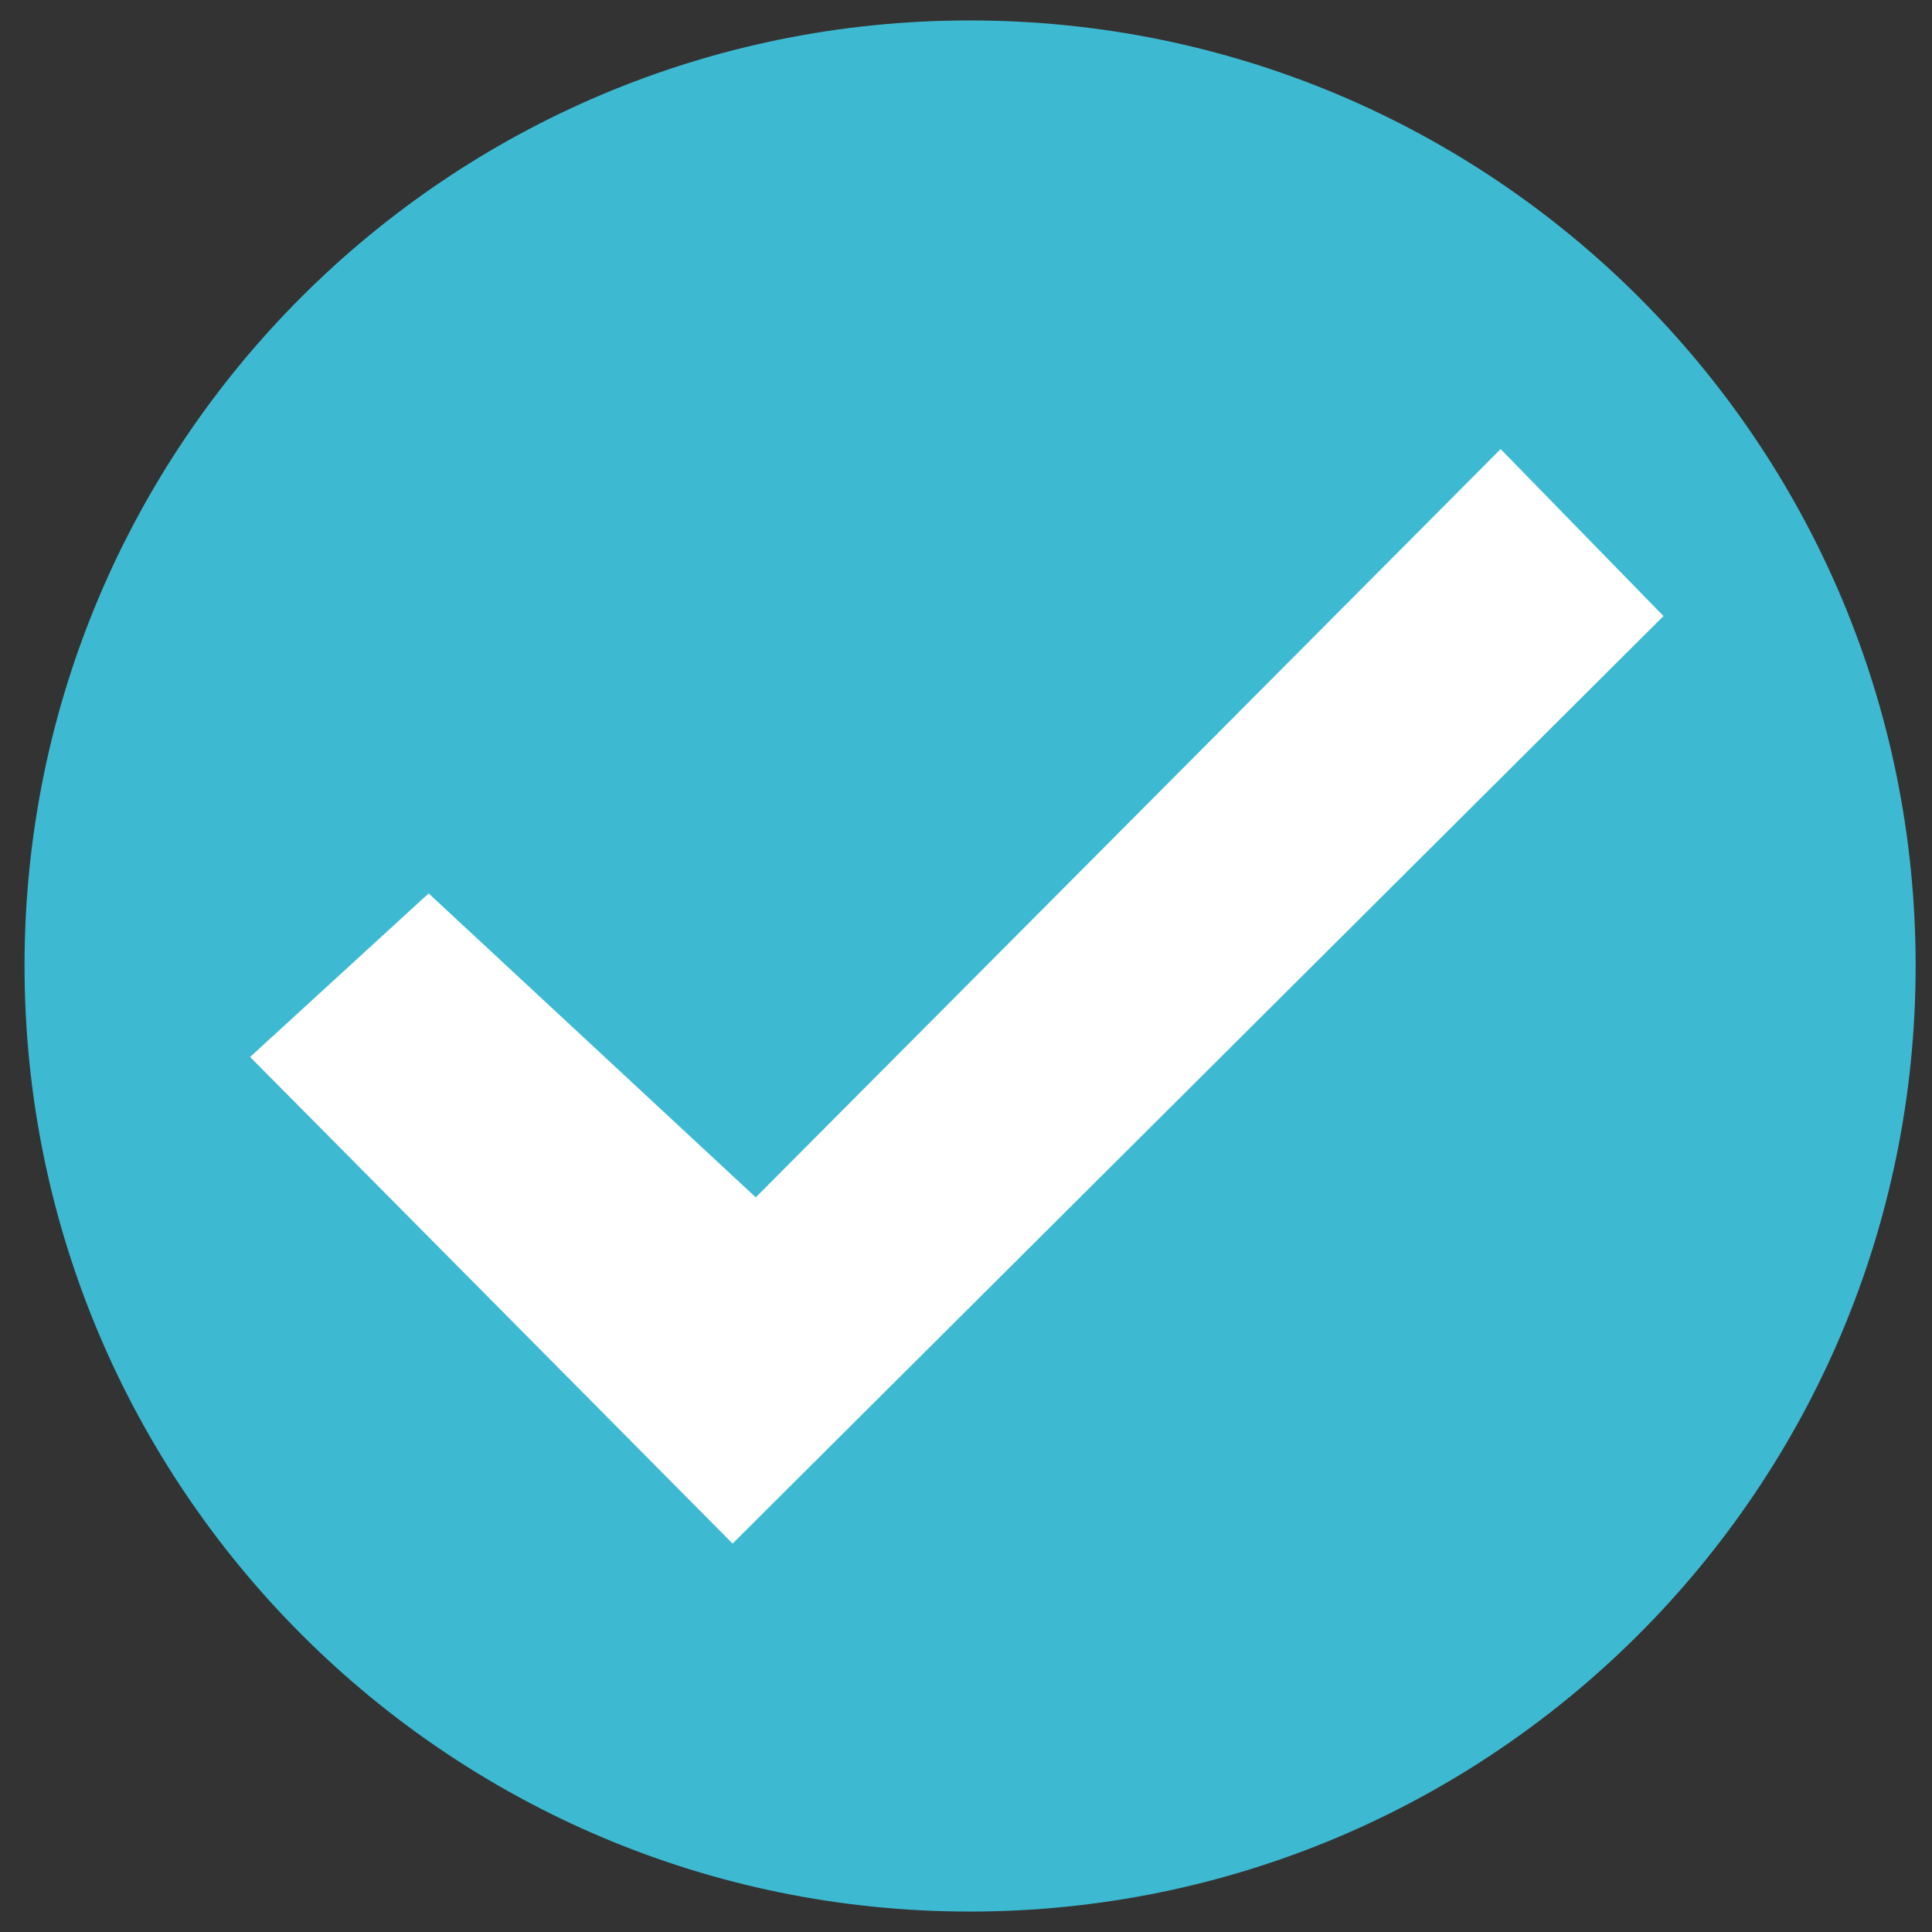 <?xml version="1.0" encoding="utf-8"?>
<!-- Generator: Adobe Illustrator 25.2.2, SVG Export Plug-In . SVG Version: 6.00 Build 0)  -->
<svg version="1.1" id="Layer_1" xmlns="http://www.w3.org/2000/svg" xmlns:xlink="http://www.w3.org/1999/xlink" x="0px" y="0px"
	 viewBox="0 0 283.5 283.5" style="enable-background:new 0 0 283.5 283.5;" xml:space="preserve">
<rect x="0" y="0" width="283.5" height="283.5" fill="#333333" stroke="none"/>
<style type="text/css">
	.st0{display:none;}
	.st1{display:inline;}
	.st2{clip-path:url(#SVGID_2_);fill:none;stroke:#2EBAD4;stroke-width:7.104;}
	.st3{fill:#2EBAD4;}
	.st4{clip-path:url(#SVGID_4_);fill:#2EBAD4;}
	.st5{clip-path:url(#SVGID_6_);fill:#2EBAD4;}
	.st6{clip-path:url(#SVGID_8_);fill:#2EBAD4;}
	.st7{clip-path:url(#SVGID_10_);fill:#2EBAD4;}
	.st8{clip-path:url(#SVGID_12_);fill:#2EBAD4;}
	.st9{clip-path:url(#SVGID_14_);fill:#2EBAD4;}
	.st10{clip-path:url(#SVGID_16_);fill:none;stroke:#2EBAD4;stroke-width:7.104;}
	.st11{clip-path:url(#SVGID_18_);fill:none;stroke:#2EBAD4;stroke-width:7.104;}
	.st12{clip-path:url(#SVGID_20_);fill:none;stroke:#2EBAD4;stroke-width:7.104;}
	.st13{clip-path:url(#SVGID_22_);fill:none;stroke:#2EBAD4;stroke-width:7.104;}
	.st14{clip-path:url(#SVGID_24_);fill:none;stroke:#2EBAD4;stroke-width:7.104;}
	.st15{clip-path:url(#SVGID_26_);fill:none;stroke:#2EBAD4;stroke-width:7.104;}
	.st16{clip-path:url(#SVGID_28_);fill:none;stroke:#2EBAD4;stroke-width:7.104;}
	.st17{clip-path:url(#SVGID_30_);fill:none;stroke:#2EBAD4;stroke-width:7.104;}
	.st18{clip-path:url(#SVGID_32_);fill:none;stroke:#2EBAD4;stroke-width:7.104;}
	.st19{clip-path:url(#SVGID_34_);fill:none;stroke:#2EBAD4;stroke-width:7.104;}
	.st20{clip-path:url(#SVGID_36_);fill:none;stroke:#3DBAD2;stroke-width:16.155;}
	.st21{clip-path:url(#SVGID_38_);fill:none;stroke:#3DBAD2;stroke-width:11.541;}
	.st22{fill:#3DBAD2;}
	.st23{clip-path:url(#SVGID_40_);fill:none;stroke:#3DBAD2;stroke-width:10.065;}
	.st24{clip-path:url(#SVGID_42_);fill:none;stroke:#2EBAD4;stroke-width:10.338;}
	.st25{clip-path:url(#SVGID_44_);fill:#2EBAD4;}
	.st26{clip-path:url(#SVGID_46_);fill:#2EBAD4;}
	.st27{clip-path:url(#SVGID_48_);fill:#2EBAD4;}
	.st28{clip-path:url(#SVGID_50_);fill:#2EBAD4;}
	.st29{clip-path:url(#SVGID_52_);fill:#2EBAD4;}
	.st30{clip-path:url(#SVGID_54_);fill:#2EBAD4;}
	.st31{clip-path:url(#SVGID_56_);fill:none;stroke:#2EBAD4;stroke-width:10.338;}
	.st32{clip-path:url(#SVGID_58_);fill:none;stroke:#2EBAD4;stroke-width:10.338;}
	.st33{clip-path:url(#SVGID_60_);fill:none;stroke:#2EBAD4;stroke-width:10.338;}
	.st34{clip-path:url(#SVGID_62_);fill:none;stroke:#2EBAD4;stroke-width:10.338;}
	.st35{clip-path:url(#SVGID_64_);fill:none;stroke:#2EBAD4;stroke-width:10.338;}
	.st36{clip-path:url(#SVGID_66_);fill:none;stroke:#2EBAD4;stroke-width:10.338;}
	.st37{clip-path:url(#SVGID_68_);fill:none;stroke:#2EBAD4;stroke-width:10.338;}
	.st38{clip-path:url(#SVGID_70_);fill:none;stroke:#2EBAD4;stroke-width:10.338;}
	.st39{clip-path:url(#SVGID_72_);fill:none;stroke:#2EBAD4;stroke-width:10.338;}
	.st40{clip-path:url(#SVGID_74_);fill:none;stroke:#2EBAD4;stroke-width:10.338;}
	.st41{clip-path:url(#SVGID_76_);fill:none;stroke:#3DBAD2;stroke-width:13.184;}
	.st42{clip-path:url(#SVGID_78_);fill:#3DBAD2;}
	.st43{clip-path:url(#SVGID_80_);fill:#3DBAD2;}
	.st44{clip-path:url(#SVGID_82_);fill:#3DBAD2;}
	.st45{clip-path:url(#SVGID_84_);fill:#3DBAD2;}
	.st46{clip-path:url(#SVGID_86_);fill:none;stroke:#3DBAD2;stroke-width:13.231;}
	.st47{clip-path:url(#SVGID_88_);fill:#3DBAD2;}
	.st48{clip-path:url(#SVGID_90_);fill:#3DBAD2;}
	.st49{clip-path:url(#SVGID_92_);fill:#3DBAD2;}
	.st50{clip-path:url(#SVGID_94_);fill:#3DBAD2;}
	.st51{clip-path:url(#SVGID_96_);fill:#3DBAD2;}
	.st52{clip-path:url(#SVGID_98_);fill:none;stroke:#3DBAD2;stroke-width:1.455;}
	.st53{clip-path:url(#SVGID_100_);fill:#3DBAD2;}
	.st54{clip-path:url(#SVGID_102_);fill:#3DBAD2;}
	.st55{clip-path:url(#SVGID_104_);fill:#3DBAD2;}
	.st56{clip-path:url(#SVGID_106_);fill:#3DBAD2;}
	.st57{clip-path:url(#SVGID_108_);fill:#3DBAD2;}
	.st58{clip-path:url(#SVGID_110_);fill:#3DBAD2;}
	.st59{clip-path:url(#SVGID_112_);fill:none;stroke:#3DBAD2;stroke-width:15.348;}
	.st60{clip-path:url(#SVGID_114_);fill:#3DBAD2;}
	.st61{clip-path:url(#SVGID_116_);fill:#3DBAD2;}
	.st62{clip-path:url(#SVGID_118_);fill:#3DBAD2;}
	.st63{clip-path:url(#SVGID_120_);fill:none;stroke:#3DBAD2;stroke-width:9.309;}
	.st64{clip-path:url(#SVGID_122_);fill:#3DBAD2;}
	.st65{clip-path:url(#SVGID_124_);fill:none;stroke:#3DBAD2;stroke-width:9.309;}
	.st66{clip-path:url(#SVGID_126_);fill:none;stroke:#3DBAD2;stroke-width:10.639;}
	.st67{clip-path:url(#SVGID_128_);fill:none;stroke:#3DBAD2;stroke-width:10.639;}
	.st68{clip-path:url(#SVGID_130_);fill:none;stroke:#3DBAD2;stroke-width:10.639;}
	.st69{clip-path:url(#SVGID_132_);fill:none;stroke:#3DBAD2;stroke-width:10.639;}
	.st70{clip-path:url(#SVGID_134_);fill:#3DBAD2;}
	.st71{clip-path:url(#SVGID_136_);fill:none;stroke:#3DBAD2;stroke-width:9.309;}
	.st72{clip-path:url(#SVGID_138_);fill:#3DBAD2;}
	.st73{clip-path:url(#SVGID_140_);fill:none;stroke:#3DBAD2;stroke-width:9.309;}
	.st74{clip-path:url(#SVGID_142_);fill:none;stroke:#3DBAD2;stroke-width:10.639;}
	.st75{clip-path:url(#SVGID_144_);fill:none;stroke:#3DBAD2;stroke-width:10.639;}
	.st76{fill:none;stroke:#3DBAD2;stroke-width:10.639;}
	.st77{clip-path:url(#SVGID_146_);fill:none;stroke:#3DBAD2;stroke-width:10.639;}
	.st78{clip-path:url(#SVGID_148_);fill:#3DBAD2;}
	.st79{fill:#FFFFFF;}
	.st80{clip-path:url(#SVGID_150_);fill:#3DBAD2;}
	.st81{clip-path:url(#SVGID_152_);fill:none;stroke:#3DBAD2;stroke-width:6.797;}
	.st82{clip-path:url(#SVGID_154_);fill:#FFFFFF;}
	.st83{clip-path:url(#SVGID_156_);fill:#3DBAD2;}
	.st84{clip-path:url(#SVGID_158_);fill:none;stroke:#3DBAD2;stroke-width:15.489;}
	.st85{clip-path:url(#SVGID_160_);fill:#3DBAD2;}
	.st86{clip-path:url(#SVGID_162_);fill:#3DBAD2;}
	.st87{clip-path:url(#SVGID_164_);fill:#3DBAD2;}
	.st88{clip-path:url(#SVGID_166_);fill:none;stroke:#3DBAD2;stroke-width:14.278;}
	.st89{clip-path:url(#SVGID_168_);fill:#3DBAD2;}
	.st90{clip-path:url(#SVGID_170_);fill:none;stroke:#3DBAD2;stroke-width:14.278;}
	.st91{clip-path:url(#SVGID_172_);fill:#3DBAD2;}
	.st92{clip-path:url(#SVGID_174_);fill:#CD1719;}
	.st93{display:inline;fill:#FFFFFF;}
</style>
<g id="Layer_1_2_" class="st0">
	<g id="Layer_1_1_" class="st1">
		<g>
			<g>
				<g>
					<g>
						<defs>
							<rect id="SVGID_1_" x="71.3" y="46.1" width="133.9" height="194.8"/>
						</defs>
						<clipPath id="SVGID_2_">
							<use xlink:href="#SVGID_1_"  style="overflow:visible;"/>
						</clipPath>
						<path class="st2" d="M126.4,58.4c0,0-8.7,0-8.7,8.7v161.4c0,0,0,8.7,8.7,8.7h66.4c0,0,8.7,0,8.7-8.7V67.1c0,0,0-8.7-8.7-8.7
							L126.4,58.4z"/>
					</g>
				</g>
			</g>
		</g>
		<rect x="142.4" y="48" class="st3" width="36.4" height="9"/>
		<g>
			<g>
				<g>
					<g>
						<defs>
							<rect id="SVGID_3_" x="71.3" y="46.1" width="133.9" height="194.8"/>
						</defs>
						<clipPath id="SVGID_4_">
							<use xlink:href="#SVGID_3_"  style="overflow:visible;"/>
						</clipPath>
						<path class="st4" d="M192.4,213.5c0,0,0-3.6-3.6-3.6h-58.2c0,0-3.6,0-3.6,3.6v12.6c0,0,0,3.6,3.6,3.6h58.2c0,0,3.6,0,3.6-3.6
							V213.5z"/>
					</g>
				</g>
			</g>
			<g>
				<g>
					<g>
						<defs>
							<rect id="SVGID_5_" x="71.3" y="46.1" width="133.9" height="194.8"/>
						</defs>
						<clipPath id="SVGID_6_">
							<use xlink:href="#SVGID_5_"  style="overflow:visible;"/>
						</clipPath>
						<path class="st5" d="M192.4,185.4c0,0,0-3.6-3.6-3.6h-58.2c0,0-3.6,0-3.6,3.6V198c0,0,0,3.6,3.6,3.6h58.2c0,0,3.6,0,3.6-3.6
							V185.4z"/>
					</g>
				</g>
			</g>
			<g>
				<g>
					<g>
						<defs>
							<rect id="SVGID_7_" x="71.3" y="46.1" width="133.9" height="194.8"/>
						</defs>
						<clipPath id="SVGID_8_">
							<use xlink:href="#SVGID_7_"  style="overflow:visible;"/>
						</clipPath>
						<path class="st6" d="M192.4,157.4c0,0,0-3.6-3.6-3.6h-58.2c0,0-3.6,0-3.6,3.6V170c0,0,0,3.6,3.6,3.6h58.2c0,0,3.6,0,3.6-3.6
							V157.4z"/>
					</g>
				</g>
			</g>
			<g>
				<g>
					<g>
						<defs>
							<rect id="SVGID_9_" x="71.3" y="46.1" width="133.9" height="194.8"/>
						</defs>
						<clipPath id="SVGID_10_">
							<use xlink:href="#SVGID_9_"  style="overflow:visible;"/>
						</clipPath>
						<path class="st7" d="M192.4,129.3c0,0,0-3.6-3.6-3.6h-58.2c0,0-3.6,0-3.6,3.6v12.6c0,0,0,3.6,3.6,3.6h58.2c0,0,3.6,0,3.6-3.6
							V129.3z"/>
					</g>
				</g>
			</g>
			<g>
				<g>
					<g>
						<defs>
							<rect id="SVGID_11_" x="71.3" y="46.1" width="133.9" height="194.8"/>
						</defs>
						<clipPath id="SVGID_12_">
							<use xlink:href="#SVGID_11_"  style="overflow:visible;"/>
						</clipPath>
						<path class="st8" d="M192.4,101.2c0,0,0-3.6-3.6-3.6h-58.2c0,0-3.6,0-3.6,3.6v12.6c0,0,0,3.6,3.6,3.6h58.2c0,0,3.6,0,3.6-3.6
							V101.2z"/>
					</g>
				</g>
			</g>
			<g>
				<g>
					<g>
						<defs>
							<rect id="SVGID_13_" x="71.3" y="46.1" width="133.9" height="194.8"/>
						</defs>
						<clipPath id="SVGID_14_">
							<use xlink:href="#SVGID_13_"  style="overflow:visible;"/>
						</clipPath>
						<path class="st9" d="M192.4,73.1c0,0,0-3.6-3.6-3.6h-58.2c0,0-3.6,0-3.6,3.6v12.6c0,0,0,3.6,3.6,3.6h58.2c0,0,3.6,0,3.6-3.6
							V73.1z"/>
					</g>
				</g>
			</g>
			<g>
				<g>
					<g>
						<defs>
							<rect id="SVGID_15_" x="71.3" y="46.1" width="133.9" height="194.8"/>
						</defs>
						<clipPath id="SVGID_16_">
							<use xlink:href="#SVGID_15_"  style="overflow:visible;"/>
						</clipPath>
						<line class="st10" x1="74.8" y1="47.8" x2="74.8" y2="238.8"/>
					</g>
				</g>
			</g>
			<g>
				<g>
					<g>
						<defs>
							<rect id="SVGID_17_" x="71.3" y="46.1" width="133.9" height="194.8"/>
						</defs>
						<clipPath id="SVGID_18_">
							<use xlink:href="#SVGID_17_"  style="overflow:visible;"/>
						</clipPath>
						<line class="st11" x1="98.4" y1="49.6" x2="71.3" y2="49.6"/>
					</g>
				</g>
			</g>
			<g>
				<g>
					<g>
						<defs>
							<rect id="SVGID_19_" x="71.3" y="46.1" width="133.9" height="194.8"/>
						</defs>
						<clipPath id="SVGID_20_">
							<use xlink:href="#SVGID_19_"  style="overflow:visible;"/>
						</clipPath>
						<line class="st12" x1="98.5" y1="237" x2="71.3" y2="237"/>
					</g>
				</g>
			</g>
			<g>
				<g>
					<g>
						<defs>
							<rect id="SVGID_21_" x="71.3" y="46.1" width="133.9" height="194.8"/>
						</defs>
						<clipPath id="SVGID_22_">
							<use xlink:href="#SVGID_21_"  style="overflow:visible;"/>
						</clipPath>
						<line class="st13" x1="94.9" y1="143.8" x2="74.8" y2="143.8"/>
					</g>
				</g>
			</g>
			<g>
				<g>
					<g>
						<defs>
							<rect id="SVGID_23_" x="71.3" y="46.1" width="133.9" height="194.8"/>
						</defs>
						<clipPath id="SVGID_24_">
							<use xlink:href="#SVGID_23_"  style="overflow:visible;"/>
						</clipPath>
						<line class="st14" x1="88.1" y1="96.2" x2="76.1" y2="96.2"/>
					</g>
				</g>
			</g>
			<g>
				<g>
					<g>
						<defs>
							<rect id="SVGID_25_" x="71.3" y="46.1" width="133.9" height="194.8"/>
						</defs>
						<clipPath id="SVGID_26_">
							<use xlink:href="#SVGID_25_"  style="overflow:visible;"/>
						</clipPath>
						<line class="st15" x1="87.8" y1="189.8" x2="75.8" y2="189.8"/>
					</g>
				</g>
			</g>
			<g>
				<g>
					<g>
						<defs>
							<rect id="SVGID_27_" x="71.3" y="46.1" width="133.9" height="194.8"/>
						</defs>
						<clipPath id="SVGID_28_">
							<use xlink:href="#SVGID_27_"  style="overflow:visible;"/>
						</clipPath>
						<line class="st16" x1="88.1" y1="118.8" x2="76.1" y2="118.8"/>
					</g>
				</g>
			</g>
			<g>
				<g>
					<g>
						<defs>
							<rect id="SVGID_29_" x="71.3" y="46.1" width="133.9" height="194.8"/>
						</defs>
						<clipPath id="SVGID_30_">
							<use xlink:href="#SVGID_29_"  style="overflow:visible;"/>
						</clipPath>
						<line class="st17" x1="87.8" y1="212.5" x2="75.8" y2="212.5"/>
					</g>
				</g>
			</g>
			<g>
				<g>
					<g>
						<defs>
							<rect id="SVGID_31_" x="71.3" y="46.1" width="133.9" height="194.8"/>
						</defs>
						<clipPath id="SVGID_32_">
							<use xlink:href="#SVGID_31_"  style="overflow:visible;"/>
						</clipPath>
						<line class="st18" x1="87.7" y1="72.8" x2="75.7" y2="72.8"/>
					</g>
				</g>
			</g>
			<g>
				<g>
					<g>
						<defs>
							<rect id="SVGID_33_" x="71.3" y="46.1" width="133.9" height="194.8"/>
						</defs>
						<clipPath id="SVGID_34_">
							<use xlink:href="#SVGID_33_"  style="overflow:visible;"/>
						</clipPath>
						<line class="st19" x1="88.5" y1="166.5" x2="76.5" y2="166.5"/>
					</g>
				</g>
			</g>
		</g>
	</g>
	<g id="Chargespeed" class="st1">
		<g>
			<g>
				<g>
					<defs>
						<rect id="SVGID_35_" x="7.7" y="0" width="267.5" height="283.5"/>
					</defs>
					<clipPath id="SVGID_36_">
						<use xlink:href="#SVGID_35_"  style="overflow:visible;"/>
					</clipPath>
					<path class="st20" d="M242.9,208.1c15.3-20.8,24.4-46.5,24.4-74.3C267.3,64.4,211,8.1,141.7,8.1C72.3,8.1,16,64.4,16,133.8
						c0,29.2,9.9,56.1,26.6,77.3"/>
				</g>
			</g>
			<g>
				<g>
					<defs>
						<rect id="SVGID_37_" x="7.7" y="0" width="267.5" height="283.5"/>
					</defs>
					<clipPath id="SVGID_38_">
						<use xlink:href="#SVGID_37_"  style="overflow:visible;"/>
					</clipPath>
					<rect x="64.6" y="201.9" class="st21" width="149.4" height="75.8"/>
				</g>
			</g>
		</g>
		<rect x="77.3" y="212.9" class="st22" width="19" height="53.4"/>
		<rect x="103.3" y="213.2" class="st22" width="19" height="53.4"/>
		<rect x="129.3" y="212.9" class="st22" width="19" height="53.4"/>
		<rect x="224.1" y="222.7" class="st22" width="12.2" height="30.4"/>
		<rect x="135.5" y="13.8" class="st22" width="12.2" height="30.4"/>
		<rect x="230.1" y="133.6" class="st22" width="30.4" height="12.2"/>
		<rect x="23.2" y="133.6" class="st22" width="30.4" height="12.2"/>
		
			<rect x="56.2" y="37.8" transform="matrix(0.707 -0.707 0.707 0.707 -19.217 59.565)" class="st22" width="12.2" height="30.4"/>
		
			<rect x="212.2" y="56.3" transform="matrix(0.707 -0.707 0.707 0.707 22.452 179.086)" class="st22" width="30.4" height="12.2"/>
		<g>
			<g>
				<g>
					<defs>
						<rect id="SVGID_39_" x="7.7" y="0" width="267.5" height="283.5"/>
					</defs>
					<clipPath id="SVGID_40_">
						<use xlink:href="#SVGID_39_"  style="overflow:visible;"/>
					</clipPath>
					<path class="st23" d="M142,164.3c14.7,0,26.8-12,26.8-26.8c0-14.7-12-26.8-26.8-26.8c-14.7,0-26.8,12-26.8,26.8
						S127.1,164.3,142,164.3z"/>
				</g>
			</g>
		</g>
		<polygon class="st22" points="238.7,100.8 150.4,110.8 163.2,120.8 171,137.5 163.9,153.6 		"/>
	</g>
	<g id="Battery_size" class="st1">
		<g>
			<g>
				<g>
					<defs>
						<rect id="SVGID_41_" x="43.5" y="0" width="194.9" height="283.5"/>
					</defs>
					<clipPath id="SVGID_42_">
						<use xlink:href="#SVGID_41_"  style="overflow:visible;"/>
					</clipPath>
					<path class="st24" d="M123.7,17.9c0,0-12.7,0-12.7,12.7v234.9c0,0,0,12.7,12.7,12.7h96.6c0,0,12.7,0,12.7-12.7V30.6
						c0,0,0-12.7-12.7-12.7C220.3,17.9,123.7,17.9,123.7,17.9z"/>
				</g>
			</g>
		</g>
		<rect x="147" y="2.8" class="st3" width="53" height="13.1"/>
		<g>
			<g>
				<g>
					<defs>
						<rect id="SVGID_43_" x="43.5" y="0" width="194.9" height="283.5"/>
					</defs>
					<clipPath id="SVGID_44_">
						<use xlink:href="#SVGID_43_"  style="overflow:visible;"/>
					</clipPath>
					<path class="st25" d="M219.8,243.6c0,0,0-5.2-5.2-5.2h-84.7c0,0-5.2,0-5.2,5.2V262c0,0,0,5.2,5.2,5.2h84.7c0,0,5.2,0,5.2-5.2
						V243.6z"/>
				</g>
			</g>
			<g>
				<g>
					<defs>
						<rect id="SVGID_45_" x="43.5" y="0" width="194.9" height="283.5"/>
					</defs>
					<clipPath id="SVGID_46_">
						<use xlink:href="#SVGID_45_"  style="overflow:visible;"/>
					</clipPath>
					<path class="st26" d="M219.8,202.7c0,0,0-5.2-5.2-5.2h-84.7c0,0-5.2,0-5.2,5.2V221c0,0,0,5.2,5.2,5.2h84.7c0,0,5.2,0,5.2-5.2
						V202.7z"/>
				</g>
			</g>
			<g>
				<g>
					<defs>
						<rect id="SVGID_47_" x="43.5" y="0" width="194.9" height="283.5"/>
					</defs>
					<clipPath id="SVGID_48_">
						<use xlink:href="#SVGID_47_"  style="overflow:visible;"/>
					</clipPath>
					<path class="st27" d="M219.8,162c0,0,0-5.2-5.2-5.2h-84.7c0,0-5.2,0-5.2,5.2v18.3c0,0,0,5.2,5.2,5.2h84.7c0,0,5.2,0,5.2-5.2
						V162z"/>
				</g>
			</g>
			<g>
				<g>
					<defs>
						<rect id="SVGID_49_" x="43.5" y="0" width="194.9" height="283.5"/>
					</defs>
					<clipPath id="SVGID_50_">
						<use xlink:href="#SVGID_49_"  style="overflow:visible;"/>
					</clipPath>
					<path class="st28" d="M219.8,121.1c0,0,0-5.2-5.2-5.2h-84.7c0,0-5.2,0-5.2,5.2v18.3c0,0,0,5.2,5.2,5.2h84.7c0,0,5.2,0,5.2-5.2
						V121.1z"/>
				</g>
			</g>
			<g>
				<g>
					<defs>
						<rect id="SVGID_51_" x="43.5" y="0" width="194.9" height="283.5"/>
					</defs>
					<clipPath id="SVGID_52_">
						<use xlink:href="#SVGID_51_"  style="overflow:visible;"/>
					</clipPath>
					<path class="st29" d="M219.8,80.2c0,0,0-5.2-5.2-5.2h-84.7c0,0-5.2,0-5.2,5.2v18.3c0,0,0,5.2,5.2,5.2h84.7c0,0,5.2,0,5.2-5.2
						V80.2z"/>
				</g>
			</g>
			<g>
				<g>
					<defs>
						<rect id="SVGID_53_" x="43.5" y="0" width="194.9" height="283.5"/>
					</defs>
					<clipPath id="SVGID_54_">
						<use xlink:href="#SVGID_53_"  style="overflow:visible;"/>
					</clipPath>
					<path class="st30" d="M219.8,39.3c0,0,0-5.2-5.2-5.2h-84.7c0,0-5.2,0-5.2,5.2v18.3c0,0,0,5.2,5.2,5.2h84.7c0,0,5.2,0,5.2-5.2
						V39.3z"/>
				</g>
			</g>
			<g>
				<g>
					<defs>
						<rect id="SVGID_55_" x="43.5" y="0" width="194.9" height="283.5"/>
					</defs>
					<clipPath id="SVGID_56_">
						<use xlink:href="#SVGID_55_"  style="overflow:visible;"/>
					</clipPath>
					<line class="st31" x1="48.6" y1="2.5" x2="48.6" y2="280.4"/>
				</g>
			</g>
			<g>
				<g>
					<defs>
						<rect id="SVGID_57_" x="43.5" y="0" width="194.9" height="283.5"/>
					</defs>
					<clipPath id="SVGID_58_">
						<use xlink:href="#SVGID_57_"  style="overflow:visible;"/>
					</clipPath>
					<line class="st32" x1="83" y1="5.1" x2="43.5" y2="5.1"/>
				</g>
			</g>
			<g>
				<g>
					<defs>
						<rect id="SVGID_59_" x="43.5" y="0" width="194.9" height="283.5"/>
					</defs>
					<clipPath id="SVGID_60_">
						<use xlink:href="#SVGID_59_"  style="overflow:visible;"/>
					</clipPath>
					<line class="st33" x1="83.1" y1="277.8" x2="43.5" y2="277.8"/>
				</g>
			</g>
			<g>
				<g>
					<defs>
						<rect id="SVGID_61_" x="43.5" y="0" width="194.9" height="283.5"/>
					</defs>
					<clipPath id="SVGID_62_">
						<use xlink:href="#SVGID_61_"  style="overflow:visible;"/>
					</clipPath>
					<line class="st34" x1="77.9" y1="142.2" x2="48.6" y2="142.2"/>
				</g>
			</g>
			<g>
				<g>
					<defs>
						<rect id="SVGID_63_" x="43.5" y="0" width="194.9" height="283.5"/>
					</defs>
					<clipPath id="SVGID_64_">
						<use xlink:href="#SVGID_63_"  style="overflow:visible;"/>
					</clipPath>
					<line class="st35" x1="68" y1="72.9" x2="50.5" y2="72.9"/>
				</g>
			</g>
			<g>
				<g>
					<defs>
						<rect id="SVGID_65_" x="43.5" y="0" width="194.9" height="283.5"/>
					</defs>
					<clipPath id="SVGID_66_">
						<use xlink:href="#SVGID_65_"  style="overflow:visible;"/>
					</clipPath>
					<line class="st36" x1="67.6" y1="209.1" x2="50.1" y2="209.1"/>
				</g>
			</g>
			<g>
				<g>
					<defs>
						<rect id="SVGID_67_" x="43.5" y="0" width="194.9" height="283.5"/>
					</defs>
					<clipPath id="SVGID_68_">
						<use xlink:href="#SVGID_67_"  style="overflow:visible;"/>
					</clipPath>
					<line class="st37" x1="68" y1="105.8" x2="50.5" y2="105.8"/>
				</g>
			</g>
			<g>
				<g>
					<defs>
						<rect id="SVGID_69_" x="43.5" y="0" width="194.9" height="283.5"/>
					</defs>
					<clipPath id="SVGID_70_">
						<use xlink:href="#SVGID_69_"  style="overflow:visible;"/>
					</clipPath>
					<line class="st38" x1="67.6" y1="242.2" x2="50.1" y2="242.2"/>
				</g>
			</g>
			<g>
				<g>
					<defs>
						<rect id="SVGID_71_" x="43.5" y="0" width="194.9" height="283.5"/>
					</defs>
					<clipPath id="SVGID_72_">
						<use xlink:href="#SVGID_71_"  style="overflow:visible;"/>
					</clipPath>
					<line class="st39" x1="67.4" y1="38.9" x2="50" y2="38.9"/>
				</g>
			</g>
			<g>
				<g>
					<defs>
						<rect id="SVGID_73_" x="43.5" y="0" width="194.9" height="283.5"/>
					</defs>
					<clipPath id="SVGID_74_">
						<use xlink:href="#SVGID_73_"  style="overflow:visible;"/>
					</clipPath>
					<line class="st40" x1="68.6" y1="175.2" x2="51.1" y2="175.2"/>
				</g>
			</g>
		</g>
	</g>
	<g id="Quick_charge_time" class="st1">
		<g>
			<g>
				<g>
					<defs>
						<rect id="SVGID_75_" x="16.3" y="0" width="250.7" height="283.5"/>
					</defs>
					<clipPath id="SVGID_76_">
						<use xlink:href="#SVGID_75_"  style="overflow:visible;"/>
					</clipPath>
					<path class="st41" d="M141.6,276.9c65.6,0,118.8-53.2,118.8-118.8S207.2,39.4,141.6,39.4S22.8,92.6,22.8,158.2
						S76,276.9,141.6,276.9z"/>
				</g>
			</g>
			<g>
				<g>
					<defs>
						<rect id="SVGID_77_" x="16.3" y="0" width="250.7" height="283.5"/>
					</defs>
					<clipPath id="SVGID_78_">
						<use xlink:href="#SVGID_77_"  style="overflow:visible;"/>
					</clipPath>
					<path class="st42" d="M174.2,28.1L174.2,28.1V8.6c0,0,0-8.6-8.6-8.6h-47.9c0,0-8.6,0-8.6,8.6v19.5H174.2z"/>
				</g>
			</g>
			<g>
				<g>
					<defs>
						<rect id="SVGID_79_" x="16.3" y="0" width="250.7" height="283.5"/>
					</defs>
					<clipPath id="SVGID_80_">
						<use xlink:href="#SVGID_79_"  style="overflow:visible;"/>
					</clipPath>
					<path class="st43" d="M253.7,81.7L253.7,81.7L265,70.4c0,0,4.1-4.1,0-8.1l-27.5-27.5c0,0-4.1-4.1-8.1,0L218,46.1L253.7,81.7z"
						/>
				</g>
			</g>
		</g>
		<rect x="129" y="21.8" class="st22" width="27.2" height="22.4"/>
		
			<rect x="222" y="54" transform="matrix(0.707 -0.707 0.707 0.707 22.924 185.694)" class="st22" width="27.2" height="22.4"/>
		<g>
			<g>
				<g>
					<defs>
						<rect id="SVGID_81_" x="16.3" y="0" width="250.7" height="283.5"/>
					</defs>
					<clipPath id="SVGID_82_">
						<use xlink:href="#SVGID_81_"  style="overflow:visible;"/>
					</clipPath>
					<path class="st44" d="M141.6,57v101.2l-96.5,29.3c0,0,24,73.1,96.5,73.1c0,0,99.3-3.8,101.2-95.6
						C242.8,165,242.8,63.8,141.6,57"/>
				</g>
			</g>
			<g>
				<g>
					<defs>
						<rect id="SVGID_83_" x="16.3" y="0" width="250.7" height="283.5"/>
					</defs>
					<clipPath id="SVGID_84_">
						<use xlink:href="#SVGID_83_"  style="overflow:visible;"/>
					</clipPath>
					<path class="st45" d="M142.6,158.8l-83.1-57.7c0,0-48.1,61.5,9.8,126.8"/>
				</g>
			</g>
		</g>
	</g>
	<g id="Full_charge" class="st1">
		<g>
			<g>
				<g>
					<defs>
						<rect id="SVGID_85_" x="15" y="0" width="251.6" height="283.5"/>
					</defs>
					<clipPath id="SVGID_86_">
						<use xlink:href="#SVGID_85_"  style="overflow:visible;"/>
					</clipPath>
					<path class="st46" d="M140.8,276.9c65.8,0,119.2-53.4,119.2-119.2S206.6,38.5,140.8,38.5S21.6,91.9,21.6,157.7
						S75,276.9,140.8,276.9z"/>
				</g>
			</g>
			<g>
				<g>
					<defs>
						<rect id="SVGID_87_" x="15" y="0" width="251.6" height="283.5"/>
					</defs>
					<clipPath id="SVGID_88_">
						<use xlink:href="#SVGID_87_"  style="overflow:visible;"/>
					</clipPath>
					<path class="st47" d="M172,190.8L172,190.8v-19.6c0,0,0-8.7-8.7-8.7h-48.1c0,0-8.7,0-8.7,8.7v19.6H172z"/>
				</g>
			</g>
			<g>
				<g>
					<defs>
						<rect id="SVGID_89_" x="15" y="0" width="251.6" height="283.5"/>
					</defs>
					<clipPath id="SVGID_90_">
						<use xlink:href="#SVGID_89_"  style="overflow:visible;"/>
					</clipPath>
					<path class="st48" d="M253.3,81L253.3,81l11.4-11.4c0,0,4.1-4.1,0-8.2L237,33.8c0,0-4.1-4.1-8.2,0l-11.4,11.4L253.3,81z"/>
				</g>
			</g>
		</g>
		<rect x="128.2" y="20.8" class="st22" width="27.3" height="22.4"/>
		
			<rect x="221.4" y="53.2" transform="matrix(0.707 -0.707 0.707 0.707 23.3 185.051)" class="st22" width="27.3" height="22.4"/>
		<g>
			<g>
				<g>
					<defs>
						<rect id="SVGID_91_" x="15" y="0" width="251.6" height="283.5"/>
					</defs>
					<clipPath id="SVGID_92_">
						<use xlink:href="#SVGID_91_"  style="overflow:visible;"/>
					</clipPath>
					<path class="st49" d="M144.6,160.1h-8.2V58.6h8.2V160.1z M140.1,256.8c54.8,0,99.2-44.4,99.2-99.1c0-54.8-44.4-99.1-99.2-99.1
						S40.9,103,40.9,157.7C40.9,212.5,85.3,256.8,140.1,256.8"/>
				</g>
			</g>
			<g>
				<g>
					<defs>
						<rect id="SVGID_93_" x="15" y="0" width="251.6" height="283.5"/>
					</defs>
					<clipPath id="SVGID_94_">
						<use xlink:href="#SVGID_93_"  style="overflow:visible;"/>
					</clipPath>
					<path class="st50" d="M173.7,28.2L173.7,28.2V8.7c0,0,0-8.7-8.7-8.7h-48c0,0-8.7,0-8.7,8.7v19.6L173.7,28.2L173.7,28.2z"/>
				</g>
			</g>
		</g>
	</g>
	<g id="Previousowners" class="st1">
		<g>
			<g>
				<g>
					<defs>
						<rect id="SVGID_95_" x="0.5" y="22.2" width="282.6" height="239.1"/>
					</defs>
					<clipPath id="SVGID_96_">
						<use xlink:href="#SVGID_95_"  style="overflow:visible;"/>
					</clipPath>
					<path class="st51" d="M75.5,156.4h134.8c0,0-3.9-43.3-35.2-43.3h-62.5H111C110.9,113.1,75.5,110.6,75.5,156.4"/>
				</g>
			</g>
			<g>
				<g>
					<defs>
						<rect id="SVGID_97_" x="0.5" y="22.2" width="282.6" height="239.1"/>
					</defs>
					<clipPath id="SVGID_98_">
						<use xlink:href="#SVGID_97_"  style="overflow:visible;"/>
					</clipPath>
					<path class="st52" d="M75.5,156.4h134.8c0,0-3.9-43.3-35.2-43.3h-62.5H111C110.9,113.1,75.5,110.6,75.5,156.4z"/>
				</g>
			</g>
			<g>
				<g>
					<defs>
						<rect id="SVGID_99_" x="0.5" y="22.2" width="282.6" height="239.1"/>
					</defs>
					<clipPath id="SVGID_100_">
						<use xlink:href="#SVGID_99_"  style="overflow:visible;"/>
					</clipPath>
					<path class="st53" d="M67.7,143.6c0,0,2.1-25.1,23.9-35.5c0,0-1.6-2.1-9.9-2.1H33c0,0-32.6-2.9-32.6,37.5h67.3
						C67.7,143.5,67.7,143.6,67.7,143.6z"/>
				</g>
			</g>
			<g>
				<g>
					<defs>
						<rect id="SVGID_101_" x="0.5" y="22.2" width="282.6" height="239.1"/>
					</defs>
					<clipPath id="SVGID_102_">
						<use xlink:href="#SVGID_101_"  style="overflow:visible;"/>
					</clipPath>
					<path class="st54" d="M215.8,143.6c0,0-2.1-25.1-23.9-35.5c0,0,1.6-2.1,9.9-2.1h48.6c0,0,32.6-2.9,32.6,37.5h-67.2V143.6z"/>
				</g>
			</g>
			<g>
				<g>
					<defs>
						<rect id="SVGID_103_" x="0.5" y="22.2" width="282.6" height="239.1"/>
					</defs>
					<clipPath id="SVGID_104_">
						<use xlink:href="#SVGID_103_"  style="overflow:visible;"/>
					</clipPath>
					<path class="st55" d="M142.7,100.5c21.6,0,39.2-17.5,39.2-39.2c0-21.6-17.5-39.2-39.2-39.2s-39.2,17.5-39.2,39.2
						S121,100.5,142.7,100.5"/>
				</g>
			</g>
			<g>
				<g>
					<defs>
						<rect id="SVGID_105_" x="0.5" y="22.2" width="282.6" height="239.1"/>
					</defs>
					<clipPath id="SVGID_106_">
						<use xlink:href="#SVGID_105_"  style="overflow:visible;"/>
					</clipPath>
					<path class="st56" d="M57.8,97.4c16.7,0,30.3-13.6,30.3-30.3S74.5,36.8,57.8,36.8S27.5,50.4,27.5,67.1S41,97.4,57.8,97.4"/>
				</g>
			</g>
			<g>
				<g>
					<defs>
						<rect id="SVGID_107_" x="0.5" y="22.2" width="282.6" height="239.1"/>
					</defs>
					<clipPath id="SVGID_108_">
						<use xlink:href="#SVGID_107_"  style="overflow:visible;"/>
					</clipPath>
					<path class="st57" d="M226.6,97.4c16.7,0,30.3-13.6,30.3-30.3s-13.6-30.3-30.3-30.3s-30.3,13.6-30.3,30.3
						C196.3,83.8,209.8,97.4,226.6,97.4"/>
				</g>
			</g>
		</g>
		<rect x="74.8" y="157.1" class="st22" width="135.9" height="104.2"/>
		<rect x="0.5" y="142" class="st22" width="67" height="84.7"/>
		<rect x="216.1" y="142" class="st22" width="67" height="84.7"/>
	</g>
	<g id="Body_style" class="st1">
		<g>
			<g>
				<g>
					<defs>
						<rect id="SVGID_109_" y="79.6" width="283.5" height="126.1"/>
					</defs>
					<clipPath id="SVGID_110_">
						<use xlink:href="#SVGID_109_"  style="overflow:visible;"/>
					</clipPath>
					<path class="st58" d="M25.5,174.2c0,0-12,1.8-12,0s-3.8-8.7-3.8-8.7l-1.9-18.7l2.9-8.2l6-6.9l8.9-4.6l10.5-3.7l28.2-4.6
						c0,0,46.9-26,71.8-29.2c0,0,46.6-9,120.6,7.8c0.6,0.1,1.3,0.3,1.9,0.4l-4.3,5.5l15.8,17.8l1.4,11.4l4.2,6.9l-0.8,10.1l-0.5,8.7
						l-1,4.5L272,166l-4.3,2.7l-9.6,1.4L25.5,174.2z"/>
				</g>
			</g>
			<g>
				<g>
					<defs>
						<rect id="SVGID_111_" y="79.6" width="283.5" height="126.1"/>
					</defs>
					<clipPath id="SVGID_112_">
						<use xlink:href="#SVGID_111_"  style="overflow:visible;"/>
					</clipPath>
					<path class="st59" d="M25.5,174.2c0,0-12,1.8-12,0s-3.8-8.7-3.8-8.7l-1.9-18.7l2.9-8.2l6-6.9l8.9-4.6l10.5-3.7l28.2-4.6
						c0,0,46.9-26,71.8-29.2c0,0,46.6-9,120.6,7.8c0.6,0.1,1.3,0.3,1.9,0.4l-4.3,5.5l15.8,17.8l1.4,11.4l4.2,6.9l-0.8,10.1l-0.5,8.7
						l-1,4.5L272,166l-4.3,2.7l-9.6,1.4L25.5,174.2z"/>
				</g>
			</g>
			<g>
				<g>
					<defs>
						<rect id="SVGID_113_" y="79.6" width="283.5" height="126.1"/>
					</defs>
					<clipPath id="SVGID_114_">
						<use xlink:href="#SVGID_113_"  style="overflow:visible;"/>
					</clipPath>
					<path class="st60" d="M55.5,205.8c19.4,0,35.2-15.7,35.2-35.2S75,135.4,55.5,135.4s-35.2,15.7-35.2,35.2S36.1,205.8,55.5,205.8
						"/>
				</g>
			</g>
			<g>
				<g>
					<defs>
						<rect id="SVGID_115_" y="79.6" width="283.5" height="126.1"/>
					</defs>
					<clipPath id="SVGID_116_">
						<use xlink:href="#SVGID_115_"  style="overflow:visible;"/>
					</clipPath>
					<path class="st61" d="M233.6,203.9c19.4,0,35.2-15.7,35.2-35.2s-15.7-35.2-35.2-35.2c-19.4,0-35.2,15.7-35.2,35.2
						S214.2,203.9,233.6,203.9"/>
				</g>
			</g>
		</g>
	</g>
	<g id="SEATS" class="st1">
		<g>
			<g>
				<g>
					<defs>
						<rect id="SVGID_117_" x="0.8" y="46.2" width="282.7" height="191.5"/>
					</defs>
					<clipPath id="SVGID_118_">
						<use xlink:href="#SVGID_117_"  style="overflow:visible;"/>
					</clipPath>
					<path class="st62" d="M131,201H5.5v19.2c0,0-0.4,12.8,15.5,12.8h96.5c0,0,13.6-1.1,13.6-12.8V201H131z"/>
				</g>
			</g>
			<g>
				<g>
					<defs>
						<rect id="SVGID_119_" x="0.8" y="46.2" width="282.7" height="191.5"/>
					</defs>
					<clipPath id="SVGID_120_">
						<use xlink:href="#SVGID_119_"  style="overflow:visible;"/>
					</clipPath>
					<path class="st63" d="M131,201H5.5v19.2c0,0-0.4,12.8,15.5,12.8h96.5c0,0,13.6-1.1,13.6-12.8V201H131z"/>
				</g>
			</g>
			<g>
				<g>
					<defs>
						<rect id="SVGID_121_" x="0.8" y="46.2" width="282.7" height="191.5"/>
					</defs>
					<clipPath id="SVGID_122_">
						<use xlink:href="#SVGID_121_"  style="overflow:visible;"/>
					</clipPath>
					<path class="st64" d="M81.6,51.5c0,0,16,0,16,16v13.8c0,0,0,16-16,16H54.2c0,0-16,0-16-16V67.5c0,0,0-16,16-16H81.6z"/>
				</g>
			</g>
			<g>
				<g>
					<defs>
						<rect id="SVGID_123_" x="0.8" y="46.2" width="282.7" height="191.5"/>
					</defs>
					<clipPath id="SVGID_124_">
						<use xlink:href="#SVGID_123_"  style="overflow:visible;"/>
					</clipPath>
					<path class="st65" d="M81.6,51.5c0,0,16,0,16,16v13.8c0,0,0,16-16,16H54.2c0,0-16,0-16-16V67.5c0,0,0-16,16-16H81.6z"/>
				</g>
			</g>
			<g>
				<g>
					<defs>
						<rect id="SVGID_125_" x="0.8" y="46.2" width="282.7" height="191.5"/>
					</defs>
					<clipPath id="SVGID_126_">
						<use xlink:href="#SVGID_125_"  style="overflow:visible;"/>
					</clipPath>
					<path class="st66" d="M95.2,86.1c0,0,18.5,3,18.5,18.5v93.9"/>
				</g>
			</g>
			<g>
				<g>
					<defs>
						<rect id="SVGID_127_" x="0.8" y="46.2" width="282.7" height="191.5"/>
					</defs>
					<clipPath id="SVGID_128_">
						<use xlink:href="#SVGID_127_"  style="overflow:visible;"/>
					</clipPath>
					<path class="st67" d="M38.3,86.5c0,0-15.8,4.9-15.8,15.5"/>
				</g>
			</g>
			<g>
				<g>
					<defs>
						<rect id="SVGID_129_" x="0.8" y="46.2" width="282.7" height="191.5"/>
					</defs>
					<clipPath id="SVGID_130_">
						<use xlink:href="#SVGID_129_"  style="overflow:visible;"/>
					</clipPath>
					<line class="st68" x1="21.7" y1="125.7" x2="21.7" y2="198.4"/>
				</g>
			</g>
			<g>
				<g>
					<defs>
						<rect id="SVGID_131_" x="0.8" y="46.2" width="282.7" height="191.5"/>
					</defs>
					<clipPath id="SVGID_132_">
						<use xlink:href="#SVGID_131_"  style="overflow:visible;"/>
					</clipPath>
					<path class="st69" d="M123.5,198.4v-17c0,0-101.4-51.6-110.4-101.8"/>
				</g>
			</g>
			<g>
				<g>
					<defs>
						<rect id="SVGID_133_" x="0.8" y="46.2" width="282.7" height="191.5"/>
					</defs>
					<clipPath id="SVGID_134_">
						<use xlink:href="#SVGID_133_"  style="overflow:visible;"/>
					</clipPath>
					<path class="st70" d="M153.3,200.4h125.5v19.2c0,0,0.4,12.8-15.5,12.8h-96.5c0,0-13.6-1.1-13.6-12.8v-19.2H153.3z"/>
				</g>
			</g>
			<g>
				<g>
					<defs>
						<rect id="SVGID_135_" x="0.8" y="46.2" width="282.7" height="191.5"/>
					</defs>
					<clipPath id="SVGID_136_">
						<use xlink:href="#SVGID_135_"  style="overflow:visible;"/>
					</clipPath>
					<path class="st71" d="M153.3,200.4h125.5v19.2c0,0,0.4,12.8-15.5,12.8h-96.5c0,0-13.6-1.1-13.6-12.8v-19.2H153.3z"/>
				</g>
			</g>
			<g>
				<g>
					<defs>
						<rect id="SVGID_137_" x="0.8" y="46.2" width="282.7" height="191.5"/>
					</defs>
					<clipPath id="SVGID_138_">
						<use xlink:href="#SVGID_137_"  style="overflow:visible;"/>
					</clipPath>
					<path class="st72" d="M202.7,50.9c0,0-16,0-16,16v13.8c0,0,0,16,16,16h27.4c0,0,16,0,16-16V66.8c0,0,0-16-16-16L202.7,50.9
						L202.7,50.9z"/>
				</g>
			</g>
			<g>
				<g>
					<defs>
						<rect id="SVGID_139_" x="0.8" y="46.2" width="282.7" height="191.5"/>
					</defs>
					<clipPath id="SVGID_140_">
						<use xlink:href="#SVGID_139_"  style="overflow:visible;"/>
					</clipPath>
					<path class="st73" d="M202.7,50.9c0,0-16,0-16,16v13.8c0,0,0,16,16,16h27.4c0,0,16,0,16-16V66.8c0,0,0-16-16-16L202.7,50.9
						L202.7,50.9z"/>
				</g>
			</g>
			<g>
				<g>
					<defs>
						<rect id="SVGID_141_" x="0.8" y="46.2" width="282.7" height="191.5"/>
					</defs>
					<clipPath id="SVGID_142_">
						<use xlink:href="#SVGID_141_"  style="overflow:visible;"/>
					</clipPath>
					<path class="st74" d="M189.1,85.4c0,0-18.5,3-18.5,18.5v93.9"/>
				</g>
			</g>
			<g>
				<g>
					<defs>
						<rect id="SVGID_143_" x="0.8" y="46.2" width="282.7" height="191.5"/>
					</defs>
					<clipPath id="SVGID_144_">
						<use xlink:href="#SVGID_143_"  style="overflow:visible;"/>
					</clipPath>
					<path class="st75" d="M246.1,85.8c0,0,15.8,4.9,15.8,15.5"/>
				</g>
			</g>
		</g>
		<line class="st76" x1="262.6" y1="125" x2="262.6" y2="197.8"/>
		<g>
			<g>
				<g>
					<defs>
						<rect id="SVGID_145_" x="0.8" y="46.2" width="282.7" height="191.5"/>
					</defs>
					<clipPath id="SVGID_146_">
						<use xlink:href="#SVGID_145_"  style="overflow:visible;"/>
					</clipPath>
					<path class="st77" d="M160.9,197.8v-17c0,0,101.4-51.6,110.4-101.8"/>
				</g>
			</g>
		</g>
	</g>
	<g id="Doors" class="st1">
		<g>
			<g>
				<g>
					<defs>
						<rect id="SVGID_147_" x="0.9" y="11.8" width="282.6" height="259.7"/>
					</defs>
					<clipPath id="SVGID_148_">
						<use xlink:href="#SVGID_147_"  style="overflow:visible;"/>
					</clipPath>
					<path class="st78" d="M254.1,120.4V34.7H128.4l-91.3,86.7L254.1,120.4z M271.1,271.5H27.8c0,0-27,1.3-27-25.5V136.5
						c0,0,0.7-9.6,11.8-19.7c11.1-10.2,0,1.3,0,1.3L114,18.1c0,0,7.9-6.4,17.7-6.4h136.7c0,0,15-0.6,15,18.5v233
						C283.5,263.2,281.5,271.5,271.1,271.5"/>
				</g>
			</g>
		</g>
		<rect x="173.9" y="141.6" class="st79" width="78.5" height="7.5"/>
	</g>
	<g id="Location" class="st1">
		<g>
			<g>
				<g>
					<defs>
						<rect id="SVGID_149_" x="52.2" y="-0.7" width="176" height="283.5"/>
					</defs>
					<clipPath id="SVGID_150_">
						<use xlink:href="#SVGID_149_"  style="overflow:visible;"/>
					</clipPath>
					<path class="st80" d="M139.1,226.6c0,0-83.5-58.4-83.5-148.7c0,0,7.4-75.1,83.8-75.1c0,0,85.4-2.6,85.4,83.8
						C224.8,86.6,228.3,158.8,139.1,226.6"/>
				</g>
			</g>
			<g>
				<g>
					<defs>
						<rect id="SVGID_151_" x="52.2" y="-0.7" width="176" height="283.5"/>
					</defs>
					<clipPath id="SVGID_152_">
						<use xlink:href="#SVGID_151_"  style="overflow:visible;"/>
					</clipPath>
					<path class="st81" d="M139.1,226.6c0,0-83.5-58.4-83.5-148.7c0,0,7.4-75.1,83.8-75.1c0,0,85.4-2.6,85.4,83.8
						C224.8,86.6,228.3,158.8,139.1,226.6z"/>
				</g>
			</g>
			<g>
				<g>
					<defs>
						<rect id="SVGID_153_" x="52.2" y="-0.7" width="176" height="283.5"/>
					</defs>
					<clipPath id="SVGID_154_">
						<use xlink:href="#SVGID_153_"  style="overflow:visible;"/>
					</clipPath>
					<path class="st82" d="M139.7,135.4c26.2,0,47.5-21.3,47.5-47.5s-21.3-47.5-47.5-47.5S92.2,61.6,92.2,87.8
						C92.2,114.1,113.5,135.4,139.7,135.4"/>
				</g>
			</g>
			<g>
				<g>
					<defs>
						<rect id="SVGID_155_" x="52.2" y="-0.7" width="176" height="283.5"/>
					</defs>
					<clipPath id="SVGID_156_">
						<use xlink:href="#SVGID_155_"  style="overflow:visible;"/>
					</clipPath>
					<path class="st83" d="M138,282.8c36.1,0,65.4-6,65.4-13.4S174.1,256,138,256s-65.4,6-65.4,13.4S101.9,282.8,138,282.8"/>
				</g>
			</g>
		</g>
	</g>
	<g id="REG" class="st1">
		<g>
			<g>
				<g>
					<defs>
						<rect id="SVGID_157_" x="2" y="79.2" width="279.5" height="132.1"/>
					</defs>
					<clipPath id="SVGID_158_">
						<use xlink:href="#SVGID_157_"  style="overflow:visible;"/>
					</clipPath>
					<path class="st84" d="M27.3,86.9c0,0-17.5,0-17.5,17.5V186c0,0,0,17.6,17.5,17.6h228.9c0,0,17.5,0,17.5-17.6v-81.5
						c0,0,0-17.5-17.5-17.5L27.3,86.9L27.3,86.9z"/>
				</g>
			</g>
		</g>
		<path class="st22" d="M219.2,104.5l-1-0.1l-0.5-0.1h-0.5l-1-0.1l-14.2,0.1h-0.1l-1,0.1h-1l-1.9,0.1h-0.5H197l-0.5,0.1l-0.5,0.1
			l-0.5,0.1l-0.5,0.1l-0.5,0.1l-0.4,0.2l-0.9,0.3l-0.8,0.4l-0.9,0.4l-0.8,0.4l-0.4,0.2l-0.4,0.3l-0.4,0.2l-0.4,0.3l-0.4,0.3
			l-0.4,0.3l-0.3,0.4l-0.4,0.4l-0.4,0.3l-0.3,0.3l-0.3,0.4l-0.3,0.4l-0.3,0.4l-0.3,0.3l-0.2,0.4l-0.3,0.4l-0.5,0.7l-0.5,0.8
			l-0.4,0.7l-0.4,0.9l-0.4,0.8l-0.1,0.4l-0.2,0.4l-0.1,0.4l-0.1,0.4l-0.1,0.4l-0.1,0.4v0.2l-0.1,0.2l-0.1,0.2v0.2l-0.1,0.3v0.3
			l-0.1,0.3v0.3l-0.1,0.4v0.3l-0.1,0.4v0.4l-0.1,0.4v0.4l-0.1,0.4v0.5l0.2,44.9v0.3v0.4l0.1,0.3l0.1,0.4v0.4l0.1,0.3l0.1,0.4
			l0.1,0.4l0.1,0.4l0.1,0.3l0.2,0.8l0.1,0.3l0.1,0.4l0.2,0.9l0.2,0.4l0.1,0.4l0.2,0.4l0.1,0.4l0.2,0.4l0.2,0.4l0.2,0.4l0.2,0.4
			l0.2,0.3l0.2,0.4l0.2,0.3l0.2,0.4l0.3,0.4l0.2,0.3l0.3,0.4l0.3,0.3l0.6,0.6l0.6,0.6l0.4,0.3l0.4,0.3l0.3,0.2l0.3,0.3l0.4,0.2
			l0.4,0.3l0.4,0.2l0.4,0.2l0.4,0.2l0.4,0.2l0.4,0.2l0.5,0.2l0.4,0.2l0.5,0.2l0.4,0.2l0.5,0.2l0.9,0.3l0.9,0.2l0.4,0.1l0.4,0.1
			l0.5,0.1l0.5,0.1l0.5,0.1l0.5,0.1h0.5h0.5h0.1h1.1h1.1l0.5-0.1h0.6h1.1h1h1h0.5h0.5h0.5h0.5h0.4h0.5h0.4h0.4l0.8-0.1h0.4h0.4h0.8
			h0.4h0.3h0.2h0.2h0.3h0.7h0.3h0.3h0.6h0.3h0.2h0.3h0.2l0.2-0.1h0.2h0.5h0.4h0.2h0.2h0.4h0.2h0.1l0.3-0.1h0.2h0.2h0.1h0.1h0.1h0.1
			h0.1l0.4-0.1l0.3-0.1l0.4-0.1l0.4-0.1l0.4-0.1l0.4-0.2l0.4-0.1l0.4-0.2l0.4-0.2l0.4-0.2l0.4-0.2l0.4-0.2l0.4-0.2l0.3-0.2l0.4-0.2
			l0.3-0.2l0.4-0.2l0.3-0.2l0.4-0.2l0.3-0.3l0.3-0.3l0.3-0.3l0.3-0.3l0.4-0.4l0.4-0.3l0.3-0.4l0.3-0.4l0.3-0.3l0.3-0.3l0.2-0.3
			l0.2-0.4l0.2-0.3l0.2-0.4l0.2-0.3l0.2-0.4l0.1-0.2l0.1-0.2l0.1-0.2l0.1-0.2l0.2-0.4l0.2-0.3v-0.1l0.1-0.1l0.1-0.1l0.1-0.1l0.1-0.4
			l0.2-0.4l0.2-0.4l0.2-0.4l0.1-0.4l0.2-0.4l0.1-0.5l0.2-0.4l0.1-0.5l0.1-0.2l0.1-0.1v-0.1v-0.1l0.1-0.1v-0.2l0.1-0.2l0.1-0.5
			l0.1-0.5l0.1-0.3v-0.2l0.1-0.5l0.1-0.3v-0.1v-0.1l0.1-1.1l0.1-1.1l0.1-1l0.1-1v-0.2v-0.1v-0.2v-0.2V163v-0.2v-0.1v0.3l0.1-0.3
			v-0.4V162v-0.4v-0.2v-0.1v-0.1v-0.5v-0.5v-0.5v-0.3v-0.2V159l0,0v-0.3v-0.6v-0.6v-0.6v-0.3v-0.4v-0.7v-0.7v-0.7l-0.1-0.8v-0.8
			v-0.8v-0.8V150v-0.9v-0.9v-1h-23.6l-0.1,14.5l8.9,0.1v1.2v1.1l0.1,1.1v1.1v0.3v0.2v0.2v0.1v0.2l-0.1,0.2l-0.1,0.2v0.1l-0.1,0.1
			l-0.1,0.2l-0.1,0.2l-0.1,0.1v0.1l-0.1,0.2v0.1H220v0.1l-0.1,0.1h-0.1v0.1l-0.1,0.2l-0.1,0.2l-0.1,0.2l-0.2,0.2l-0.2,0.1l-0.1,0.2
			l-0.1,0.1l-0.2,0.1l-0.1,0.1l-0.2,0.1l-0.1,0.1l-0.1,0.1l-0.2,0.1l-0.3,0.1l-0.2,0.1l-0.1,0.1h-0.2l-0.1,0.1H216l-0.2,0.1h-0.2
			l-0.2,0.1h-0.2h-0.1H215l-0.2,0.1h-0.1l-13,0.1h-0.1l-0.3-0.1H201l-0.4-0.1l-0.3-0.1l-0.4-0.1l-0.4-0.1l-0.3-0.1L199,171l-0.2-0.1
			l-0.1-0.1l-0.1-0.1l-0.2-0.1l-0.1-0.1l-0.1-0.1l-0.1-0.1l-0.1-0.2l-0.1-0.2l-0.1-0.1l-0.1-0.2l-0.1-0.2l-0.1-0.4l-0.1-0.2
			l-0.1-0.2l-0.1-0.2v-0.2l-0.1-0.3l-0.1-0.2v-0.2l-0.1-0.3v-0.3l-0.1-0.3v-0.3V166l-0.1-0.3v-0.3l0.1-0.7v-0.4V164l-0.2-38.6v-0.1
			v-0.1v-0.1V125v-0.1v-0.2l0.1-0.2v-0.2V124l0.1-0.2l0.1-0.3l0.1-0.4l0.1-0.2l0.1-0.2l0.2-0.4l0.2-0.3l0.1-0.2l0.1-0.2l0.2-0.4
			l0.1-0.2l0.1-0.1l0.1-0.2l0.2-0.1l0.1-0.1l0.1-0.1l0.2-0.1l0.2-0.1l0.3-0.2l0.3-0.2l0.4-0.1l0.4-0.1l0.4-0.1l0.5-0.1l0.4-0.1
			l0.5-0.1h0.5l0.5-0.1l10.3-0.1h0.2h0.2h0.2h0.2h0.2l0.2,0.1h0.2l0.2,0.1h0.2l0.4,0.1l0.2,0.1l0.2,0.1l0.2,0.1l0.2,0.1l0.4,0.2
			l0.4,0.2l0.2,0.1l0.2,0.1l0.3,0.2l0.2,0.2l0.1,0.2l0.1,0.1l0.2,0.3l0.1,0.2l0.1,0.2l0.1,0.3l0.1,0.2l0.1,0.1v0.1l0.1,0.3l0.1,0.4
			v0.1l0.1,0.2l0.1,0.3l0.1,0.3v0.3v0.3l0.1,0.4v0.3v0.4l0.1,0.4l0.1,0.4l0.1,0.4v0.4l14.2-5.1v-0.4v-0.2v-0.2l-0.1-0.2V121v-0.1
			v-0.1v-0.1l-0.1-0.2L234,120l-0.1-0.5l-0.1-0.5l-0.1-0.5l-0.1-0.5l-0.1-0.4l-0.1-0.4l-0.1-0.4l-0.1-0.5l-0.2-0.4l-0.1-0.4
			l-0.2-0.4l-0.2-0.4l-0.2-0.4l-0.2-0.4l-0.2-0.4l-0.2-0.4l-0.2-0.4l-0.3-0.4l-0.2-0.4l-0.3-0.4l-0.4-0.4l-0.3-0.3l-0.3-0.4
			l-0.6-0.8l-0.4-0.3l-0.3-0.3l-0.4-0.3l-0.4-0.3l-0.7-0.6l-0.4-0.3l-0.3-0.2l-0.4-0.3l-0.4-0.2l-0.4-0.2l-0.4-0.2l-0.5-0.2
			l-0.4-0.2l-0.5-0.2l-0.5-0.2l-0.5-0.2L222,105l-0.5-0.2l-0.5-0.1l-0.5-0.1l-0.5-0.1L219.2,104.5z M167.3,104.2h-51.8l0.3,82
			l51.9-0.3V171l-36.9,0.2V153l26.7-0.1v-14.7h-26.8l0.2-18.7l36.4-0.2L167.3,104.2z M83.3,119.9l0.2,0.1l0.2,0.1l0.2,0.1l0.2,0.1
			l0.2,0.2l0.1,0.1l0.2,0.2l0.1,0.1l0.1,0.2l0.1,0.2l0.1,0.2l0.1,0.2l0.1,0.2l0.1,0.2l0.1,0.2v0.1v0.1v0.1l0.1,0.2l0.1,0.2v0.1v0.1
			v0.1v0.1v0.1l0.1,0.1v0.2v0.2v0.1v0.1l0.1,0.1v0.2v0.1v0.1v0.1v0.2v0.1v0.1v0.1v0.2h-0.1v0.1v0.1v0.2v0.1v0.1v5.6v0.2v0.2v0.2v0.1
			v0.1h0.1l-0.1,0.1v0.1v0.1v0.2v0.3v0.1v0.1v0.1v0.1l-0.1,0.3v0.1l-0.1,0.1v0.1v0.1v0.1l-0.1,0.1v0.1l-0.1,0.1v0.1l-0.1,0.2
			l-0.1,0.2l-0.1,0.2l-0.1,0.1l-0.1,0.1l-0.1,0.1h-0.1v0.1v0.1l-0.2,0.2l-0.1,0.1l-0.1,0.1l-0.2,0.2l-0.2,0.1l-0.3,0.3l-0.2,0.1
			l-0.2,0.1l-0.2,0.1v0.1h-0.1l-0.1,0.1l-0.2,0.1l-0.2,0.1l-0.2,0.1l-0.2,0.1h-0.2l-0.2,0.1l-0.2,0.1h-0.2h-0.3H81h-0.3h-0.3H80
			h-0.2h-0.3h-0.3l-15,0.1l-0.1-17.5h14.5h0.3h0.4h0.3h0.3h0.6l0.6,0.1l0.5,0.1l0.2,0.1l0.3,0.1l0.5,0.1l0.5,0.1L83.3,119.9z
			 M88.3,105.3l-0.5-0.2l-0.5-0.1l-0.5-0.1l-0.6-0.1l-0.6-0.1l-0.6-0.1l-0.6-0.1l-0.6-0.1l-0.6-0.1l-0.6-0.1H82l-0.7-0.1h-0.6H80
			l-0.8,0.1L49,104.3l0.1,81.9H64v-34.9h4.2l17,34.9h16.2l-16.5-35.1H85h0.2h0.2h0.2h0.3l0.2-0.1h0.3h0.2l0.4-0.1l0.1-0.1h0.2
			l0.4-0.1l0.3-0.1l0.2-0.1l0.2-0.1l0.2-0.1h0.2l0.4-0.2l0.2-0.1l0.2-0.1l0.4-0.1l0.5-0.2l0.5-0.2l0.4-0.2l0.5-0.2l0.5-0.2l0.4-0.2
			l0.2-0.1l0.2-0.2l0.2-0.1l0.2-0.2l0.5-0.2l0.2-0.2l0.2-0.2l0.2-0.1l0.1-0.1l0.1-0.1L95,147l0.1-0.1l0.2-0.2l0.4-0.3l0.4-0.3
			l0.2-0.2l0.2-0.1l0.1-0.2l0.2-0.2l0.2-0.2v-0.1h0.1l0.1-0.1l0.1-0.1h0.1l0.1-0.1l0.1-0.2l0.2-0.2l0.1-0.2l0.2-0.2l0.1-0.1l0.1-0.1
			l0.1-0.2l0.1-0.1l0.1-0.1l0.1-0.2l0.1-0.2l0.2-0.2l0.1-0.2l0.1-0.2l0.1-0.1v-0.1v-0.1h0.1l0.1-0.2l0.1-0.2l0.1-0.2v-0.1l0.1-0.1
			l0.1-0.1l0.1-0.2l0.1-0.2l0.1-0.2l0.1-0.3l0.1-0.2l0.1-0.2l0.1-0.2l0.1-0.3l0.1-0.2l0.1-0.3l0.1-0.2v0.3v-0.1l0.1-0.1v-0.1v-0.1
			l0.1-0.2l0.1-0.2V138l0,0v-0.1l0.1-0.1v-0.1l0.1-0.3l0.1-0.3v-0.3l0.1-0.3v-0.3l0.1-0.3v-0.3v-0.1v-0.1v-0.2V135l0.1-0.3L102,124
			v-0.1v-0.2v-0.2v-0.4v-0.4l-0.1-0.2v-0.2V122v-0.2v-0.5l-0.1-0.4v-0.2v-0.2l-0.1-0.5l-0.1-0.5l-0.1-0.5l-0.1-0.5l-0.1-0.5
			l-0.2-0.5L100,117l-0.2-0.5l-0.2-0.5l-0.2-0.5l-0.2-0.5l-0.2-0.5l-0.2-0.5l-0.2-0.4l-0.3-0.5l-0.2-0.5l-0.3-0.4l-0.3-0.5l-0.3-0.4
			l-0.3-0.4l-0.3-0.4l-0.3-0.4l-0.3-0.4l-0.4-0.3l-0.4-0.4l-0.3-0.4l-0.4-0.3l-0.4-0.4l-0.4-0.3l-0.3-0.3l-0.5-0.3l-0.4-0.2
			l-0.4-0.3l-0.5-0.2l-0.5-0.2l-0.4-0.2l-0.5-0.2l-0.5-0.2l-0.2-0.1l-0.2-0.1l-0.5-0.2L88.3,105.3z"/>
	</g>
	<g id="Mileage" class="st1">
		<g>
			<g>
				<g>
					<defs>
						<rect id="SVGID_159_" x="1.1" y="62.2" width="282.4" height="155.2"/>
					</defs>
					<clipPath id="SVGID_160_">
						<use xlink:href="#SVGID_159_"  style="overflow:visible;"/>
					</clipPath>
					<path class="st85" d="M43.2,94.5c-4.2,0-6.3,2.3-6.3,7v76.8c0,4.7,2.4,7,7.2,7h4c4.2,0,6.3-2.3,6.3-7v-76.8c0-4.7-2.4-7-7.2-7
						H43.2z M40,199.9c-12.8,0-19.2-6.8-19.2-20.5v-78.8C20.8,86.8,27.2,80,40,80h11.2c12.8,0,19.2,6.8,19.2,20.5v78.8
						c0,13.7-6.4,20.5-19.2,20.5L40,199.9L40,199.9z M1.1,217.3h89.3V62.2H1.1V217.3z"/>
				</g>
			</g>
			<g>
				<g>
					<defs>
						<rect id="SVGID_161_" x="1.1" y="62.2" width="282.4" height="155.2"/>
					</defs>
					<clipPath id="SVGID_162_">
						<use xlink:href="#SVGID_161_"  style="overflow:visible;"/>
					</clipPath>
					<path class="st86" d="M139.5,94.5c-4.2,0-6.3,2.3-6.3,7v76.8c0,4.7,2.4,7,7.2,7h4c4.2,0,6.3-2.3,6.3-7v-76.8c0-4.7-2.4-7-7.2-7
						H139.5z M136.4,199.9c-12.8,0-19.2-6.8-19.2-20.5v-78.8c0-13.7,6.4-20.5,19.2-20.5h11.2c12.8,0,19.2,6.8,19.2,20.5v78.8
						c0,13.7-6.4,20.5-19.2,20.5H136.4z M97.6,217.3h89.3V62.2H97.6V217.3z"/>
				</g>
			</g>
			<g>
				<g>
					<defs>
						<rect id="SVGID_163_" x="1.1" y="62.2" width="282.4" height="155.2"/>
					</defs>
					<clipPath id="SVGID_164_">
						<use xlink:href="#SVGID_163_"  style="overflow:visible;"/>
					</clipPath>
					<path class="st87" d="M230,62.3v33.8c0,4.7,2.4,7,7.2,7h4c4.2,0,6.3-2.3,6.3-7v-34L230,62.3z M233.2,117.7
						c-12.8,0-19.2-6.9-19.2-20.5V62.3l49.6,0.1v34.8c0,13.7-6.4,20.5-19.2,20.5H233.2z M217.2,217.4c0,0,0.2-0.9,0.3-1.3
						c0.3-1.3,0.9-2.6,1.8-3.8c0.8-1.2,2.3-2.8,4.4-4.9l16.2-15.5c1.2-1.2,2.2-2.3,2.9-3.2s1.2-1.6,1.5-2.3c0.3-0.6,0.4-1.3,0.5-1.9
						c0.1-0.7,0.1-1.6,0.1-2.7v-22.2c0-4.7-2.3-7-6.8-7h-1c-4.6,0-6.8,2.3-6.8,7V172h-16v-13.4c0-13.7,6.4-20.5,19.2-20.5h8.4
						c12.8,0,19.2,6.8,19.2,20.5v28.7c0,2.2-0.3,4.2-0.9,5.8c-0.6,1.7-2.2,3.7-4.8,6.2l-17.7,17c-0.4,0.3-1,1-1,1L217.2,217.4z
						 M194.2,217.3h89.3V62.2h-89.3V217.3z"/>
				</g>
			</g>
		</g>
	</g>
	<g id="Range" class="st1">
		<polygon class="st22" points="137.4,24.7 103.3,130.7 136,130.7 102.1,203.3 211.6,91.3 169.4,91.3 201.9,24.7 		"/>
		<g>
			<g>
				<g>
					<defs>
						<rect id="SVGID_165_" x="0.3" y="24.7" width="283.3" height="230.2"/>
					</defs>
					<clipPath id="SVGID_166_">
						<use xlink:href="#SVGID_165_"  style="overflow:visible;"/>
					</clipPath>
					<path class="st88" d="M24.3,213.2c9.4,0,17,7.7,17,17.3c0,9.5-7.6,17.3-17,17.3s-17-7.7-17-17.3
						C7.3,220.9,14.9,213.2,24.3,213.2z"/>
				</g>
			</g>
			<g>
				<g>
					<defs>
						<rect id="SVGID_167_" x="0.3" y="24.7" width="283.3" height="230.2"/>
					</defs>
					<clipPath id="SVGID_168_">
						<use xlink:href="#SVGID_167_"  style="overflow:visible;"/>
					</clipPath>
					<path class="st89" d="M261.1,247.7c-8.5,0-15.4-6.8-15.4-15.1c0-8.4,6.9-15.1,15.4-15.1s15.4,6.8,15.4,15.1
						S269.6,247.7,261.1,247.7"/>
				</g>
			</g>
			<g>
				<g>
					<defs>
						<rect id="SVGID_169_" x="0.3" y="24.7" width="283.3" height="230.2"/>
					</defs>
					<clipPath id="SVGID_170_">
						<use xlink:href="#SVGID_169_"  style="overflow:visible;"/>
					</clipPath>
					<ellipse class="st90" cx="261.1" cy="232.5" rx="15.4" ry="15.1"/>
				</g>
			</g>
		</g>
		<rect x="39.5" y="227.2" class="st22" width="207.1" height="10.1"/>
	</g>
</g>
<g id="Layer_2_1_">
	<g>
		<g>
			<defs>
				<rect id="SVGID_171_" x="3.6" y="3" width="277.5" height="277.5"/>
			</defs>
			<clipPath id="SVGID_172_">
				<use xlink:href="#SVGID_171_"  style="overflow:visible;"/>
			</clipPath>
			<path class="st91" d="M142.3,280.5c76.6,0,138.8-62.1,138.8-138.8S219,3,142.3,3S3.6,65.1,3.6,141.7S65.7,280.5,142.3,280.5"/>
		</g>
	</g>
	<polygon class="st79" points="36.7,155.1 62.9,131.1 110.9,175.7 220.2,65.9 244.1,90.4 107.5,226.5 	"/>
</g>
<g id="Layer_3" class="st0">
	<g class="st1">
		<g>
			<defs>
				<rect id="SVGID_173_" x="3.6" y="3" width="277.5" height="277.5"/>
			</defs>
			<clipPath id="SVGID_174_">
				<use xlink:href="#SVGID_173_"  style="overflow:visible;"/>
			</clipPath>
			<path class="st92" d="M142.3,280.5c76.6,0,138.8-62.1,138.8-138.8S219,3,142.3,3S3.6,65.1,3.6,141.7S65.7,280.5,142.3,280.5"/>
		</g>
	</g>
	<polygon class="st93" points="55.9,79.6 81.9,56.6 142.9,116.4 202.8,56.6 229.4,83.2 167.1,142.4 229.4,202.3 201.6,230.7 
		142.6,166.6 81.9,230.7 55.9,202.3 117,141.2 	"/>
</g>
</svg>
